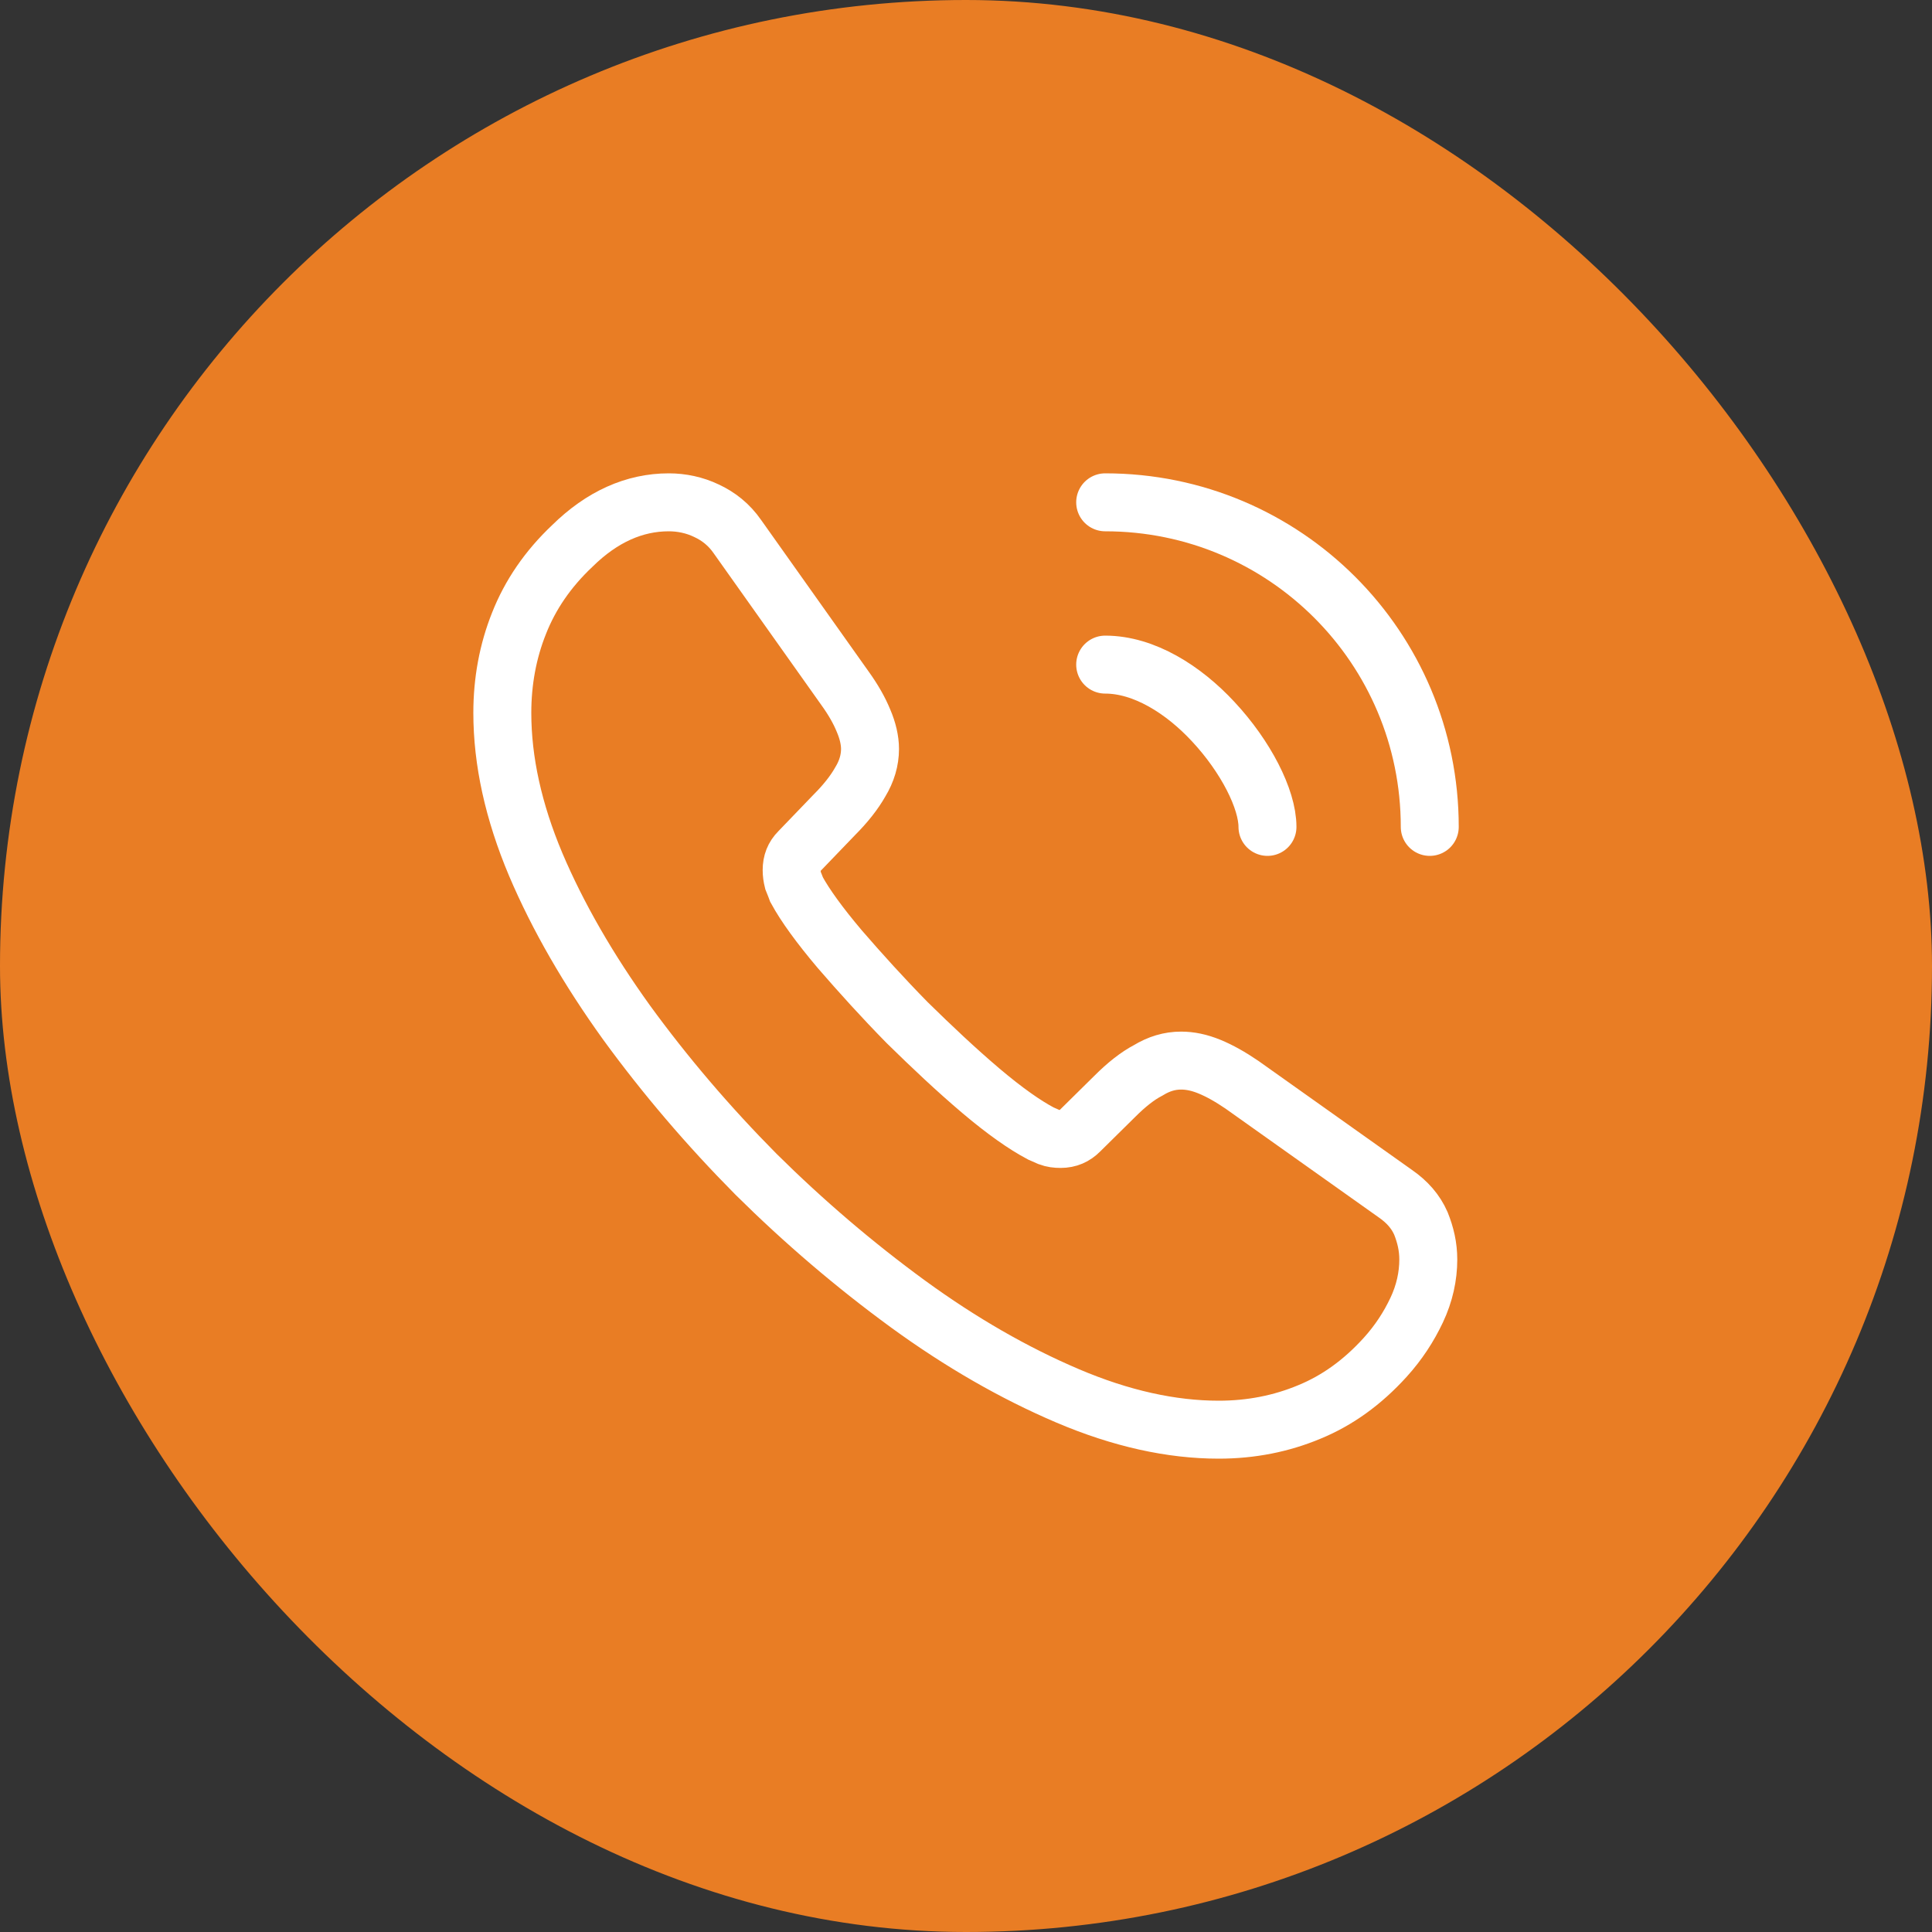 <svg width="50" height="50" viewBox="0 0 50 50" fill="none" xmlns="http://www.w3.org/2000/svg">
<rect x="0" y="0" width="50" height="50" fill="#333333" stroke="none"/>
<rect width="50" height="50" rx="25" fill="#E97D24"/>
<path d="M36.964 32.596C36.964 33.028 36.868 33.472 36.664 33.904C36.46 34.336 36.196 34.744 35.848 35.128C35.26 35.776 34.612 36.244 33.88 36.544C33.16 36.844 32.38 37 31.54 37C30.316 37 29.008 36.712 27.628 36.124C26.248 35.536 24.868 34.744 23.5 33.748C22.12 32.74 20.812 31.624 19.564 30.388C18.328 29.14 17.212 27.832 16.216 26.464C15.232 25.096 14.44 23.728 13.864 22.372C13.288 21.004 13 19.696 13 18.448C13 17.632 13.144 16.852 13.432 16.132C13.72 15.4 14.176 14.728 14.812 14.128C15.58 13.372 16.42 13 17.308 13C17.644 13 17.98 13.072 18.28 13.216C18.592 13.36 18.868 13.576 19.084 13.888L21.868 17.812C22.084 18.112 22.24 18.388 22.348 18.652C22.456 18.904 22.516 19.156 22.516 19.384C22.516 19.672 22.432 19.96 22.264 20.236C22.108 20.512 21.88 20.8 21.592 21.088L20.68 22.036C20.548 22.168 20.488 22.324 20.488 22.516C20.488 22.612 20.5 22.696 20.524 22.792C20.56 22.888 20.596 22.96 20.62 23.032C20.836 23.428 21.208 23.944 21.736 24.568C22.276 25.192 22.852 25.828 23.476 26.464C24.124 27.1 24.748 27.688 25.384 28.228C26.008 28.756 26.524 29.116 26.932 29.332C26.992 29.356 27.064 29.392 27.148 29.428C27.244 29.464 27.34 29.476 27.448 29.476C27.652 29.476 27.808 29.404 27.94 29.272L28.852 28.372C29.152 28.072 29.44 27.844 29.716 27.7C29.992 27.532 30.268 27.448 30.568 27.448C30.796 27.448 31.036 27.496 31.3 27.604C31.564 27.712 31.84 27.868 32.14 28.072L36.112 30.892C36.424 31.108 36.64 31.36 36.772 31.66C36.892 31.96 36.964 32.26 36.964 32.596Z" stroke="white" stroke-width="1.5" stroke-miterlimit="10"/>
<path d="M32.802 21.4C32.802 20.68 32.238 19.576 31.398 18.676C30.63 17.848 29.61 17.2 28.602 17.2" stroke="white" stroke-width="1.5" stroke-linecap="round" stroke-linejoin="round"/>
<path d="M37.002 21.4C37.002 16.756 33.246 13 28.602 13" stroke="white" stroke-width="1.5" stroke-linecap="round" stroke-linejoin="round"/>
</svg>
